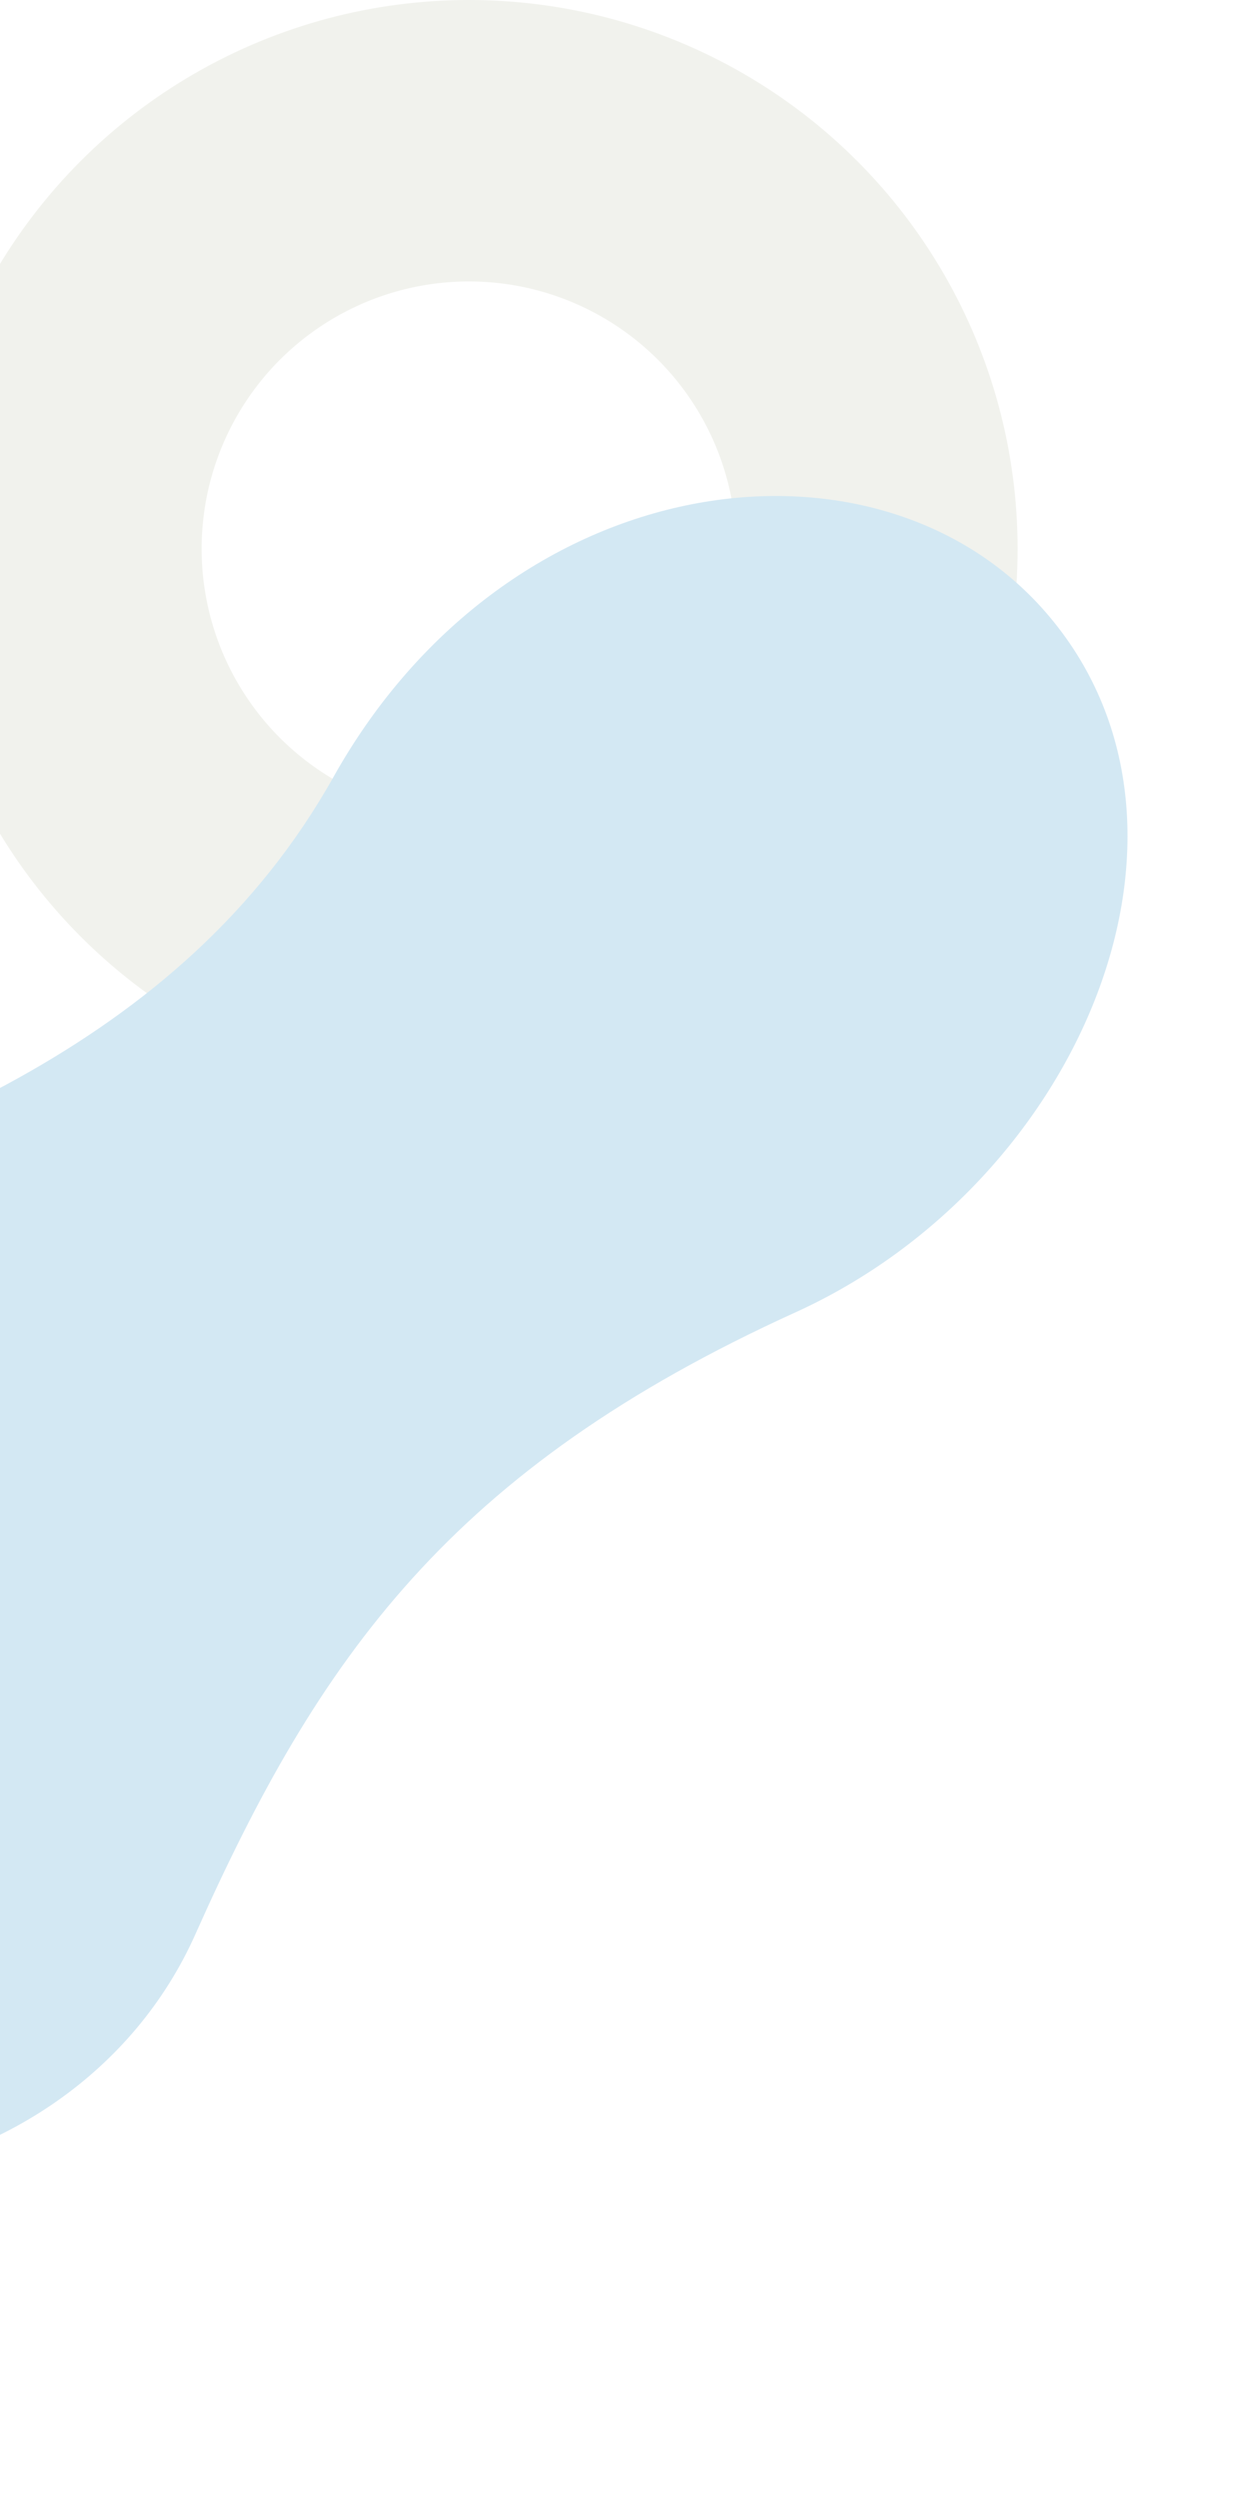 <?xml version="1.0" encoding="UTF-8"?>
<svg xmlns="http://www.w3.org/2000/svg" width="264" height="533" viewBox="0 0 264 533" fill="none">
  <circle opacity="0.5" cx="100" cy="117" r="87" stroke="#E4E7DD" stroke-width="60"></circle>
  <path d="M222.924 130.446C262.673 176.007 230.433 252.133 169.684 279.749C96.086 313.207 67.966 353.392 41.676 412.334C15.387 471.275 -71.701 487.264 -123.461 427.925C-167.36 377.601 -146.886 282.955 -85.285 264.52C-23.685 246.086 38.688 223.461 71.121 165.627C108.551 98.829 186.894 89.133 222.924 130.446Z" fill="#D3E8F3"></path>
</svg>
